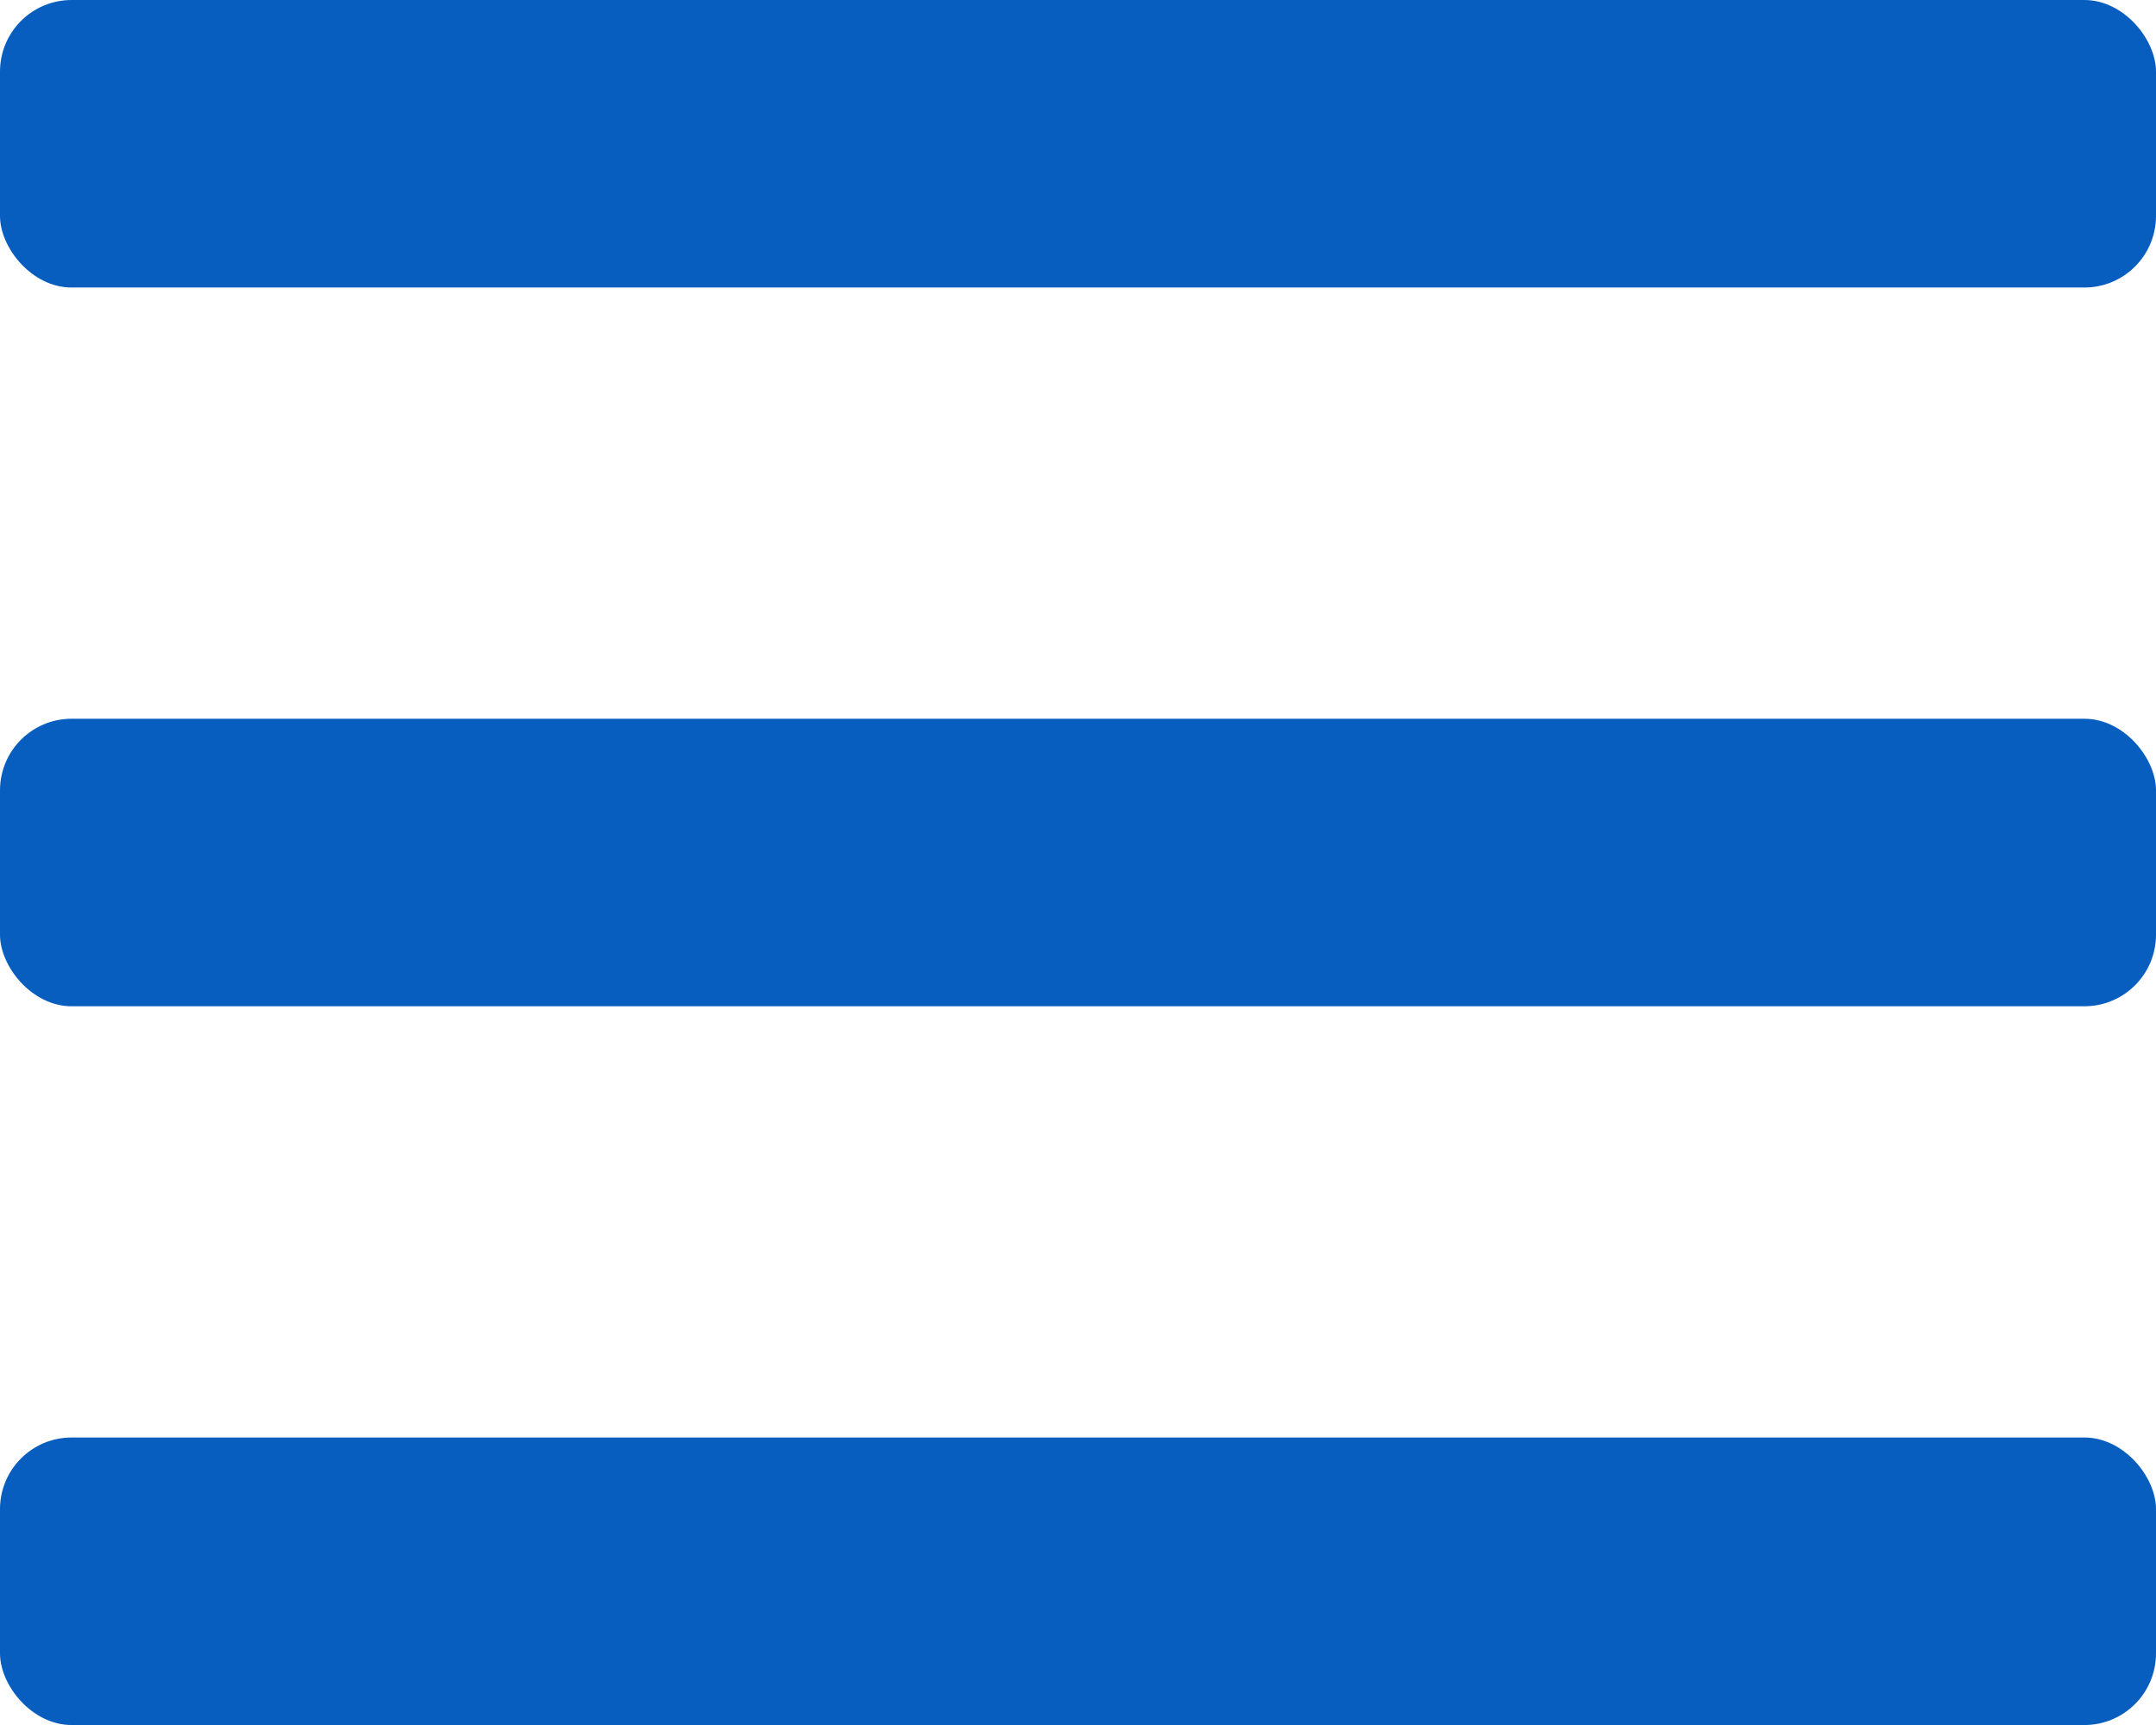 <svg id="Group_4806" data-name="Group 4806" xmlns="http://www.w3.org/2000/svg" width="30.117" height="24.094" viewBox="0 0 30.117 24.094">
  <g id="Group_230" data-name="Group 230" transform="translate(0 0)">
    <rect id="Rectangle_92" data-name="Rectangle 92" width="30.117" height="4.016" rx="1" transform="translate(0 0)" fill="#075ebf"/>
    <rect id="Rectangle_93" data-name="Rectangle 93" width="30.117" height="4.016" rx="1" transform="translate(0 10.039)" fill="#075ebf"/>
    <rect id="Rectangle_94" data-name="Rectangle 94" width="30.117" height="4.016" rx="1" transform="translate(0 20.078)" fill="#075ebf"/>
  </g>
</svg>
